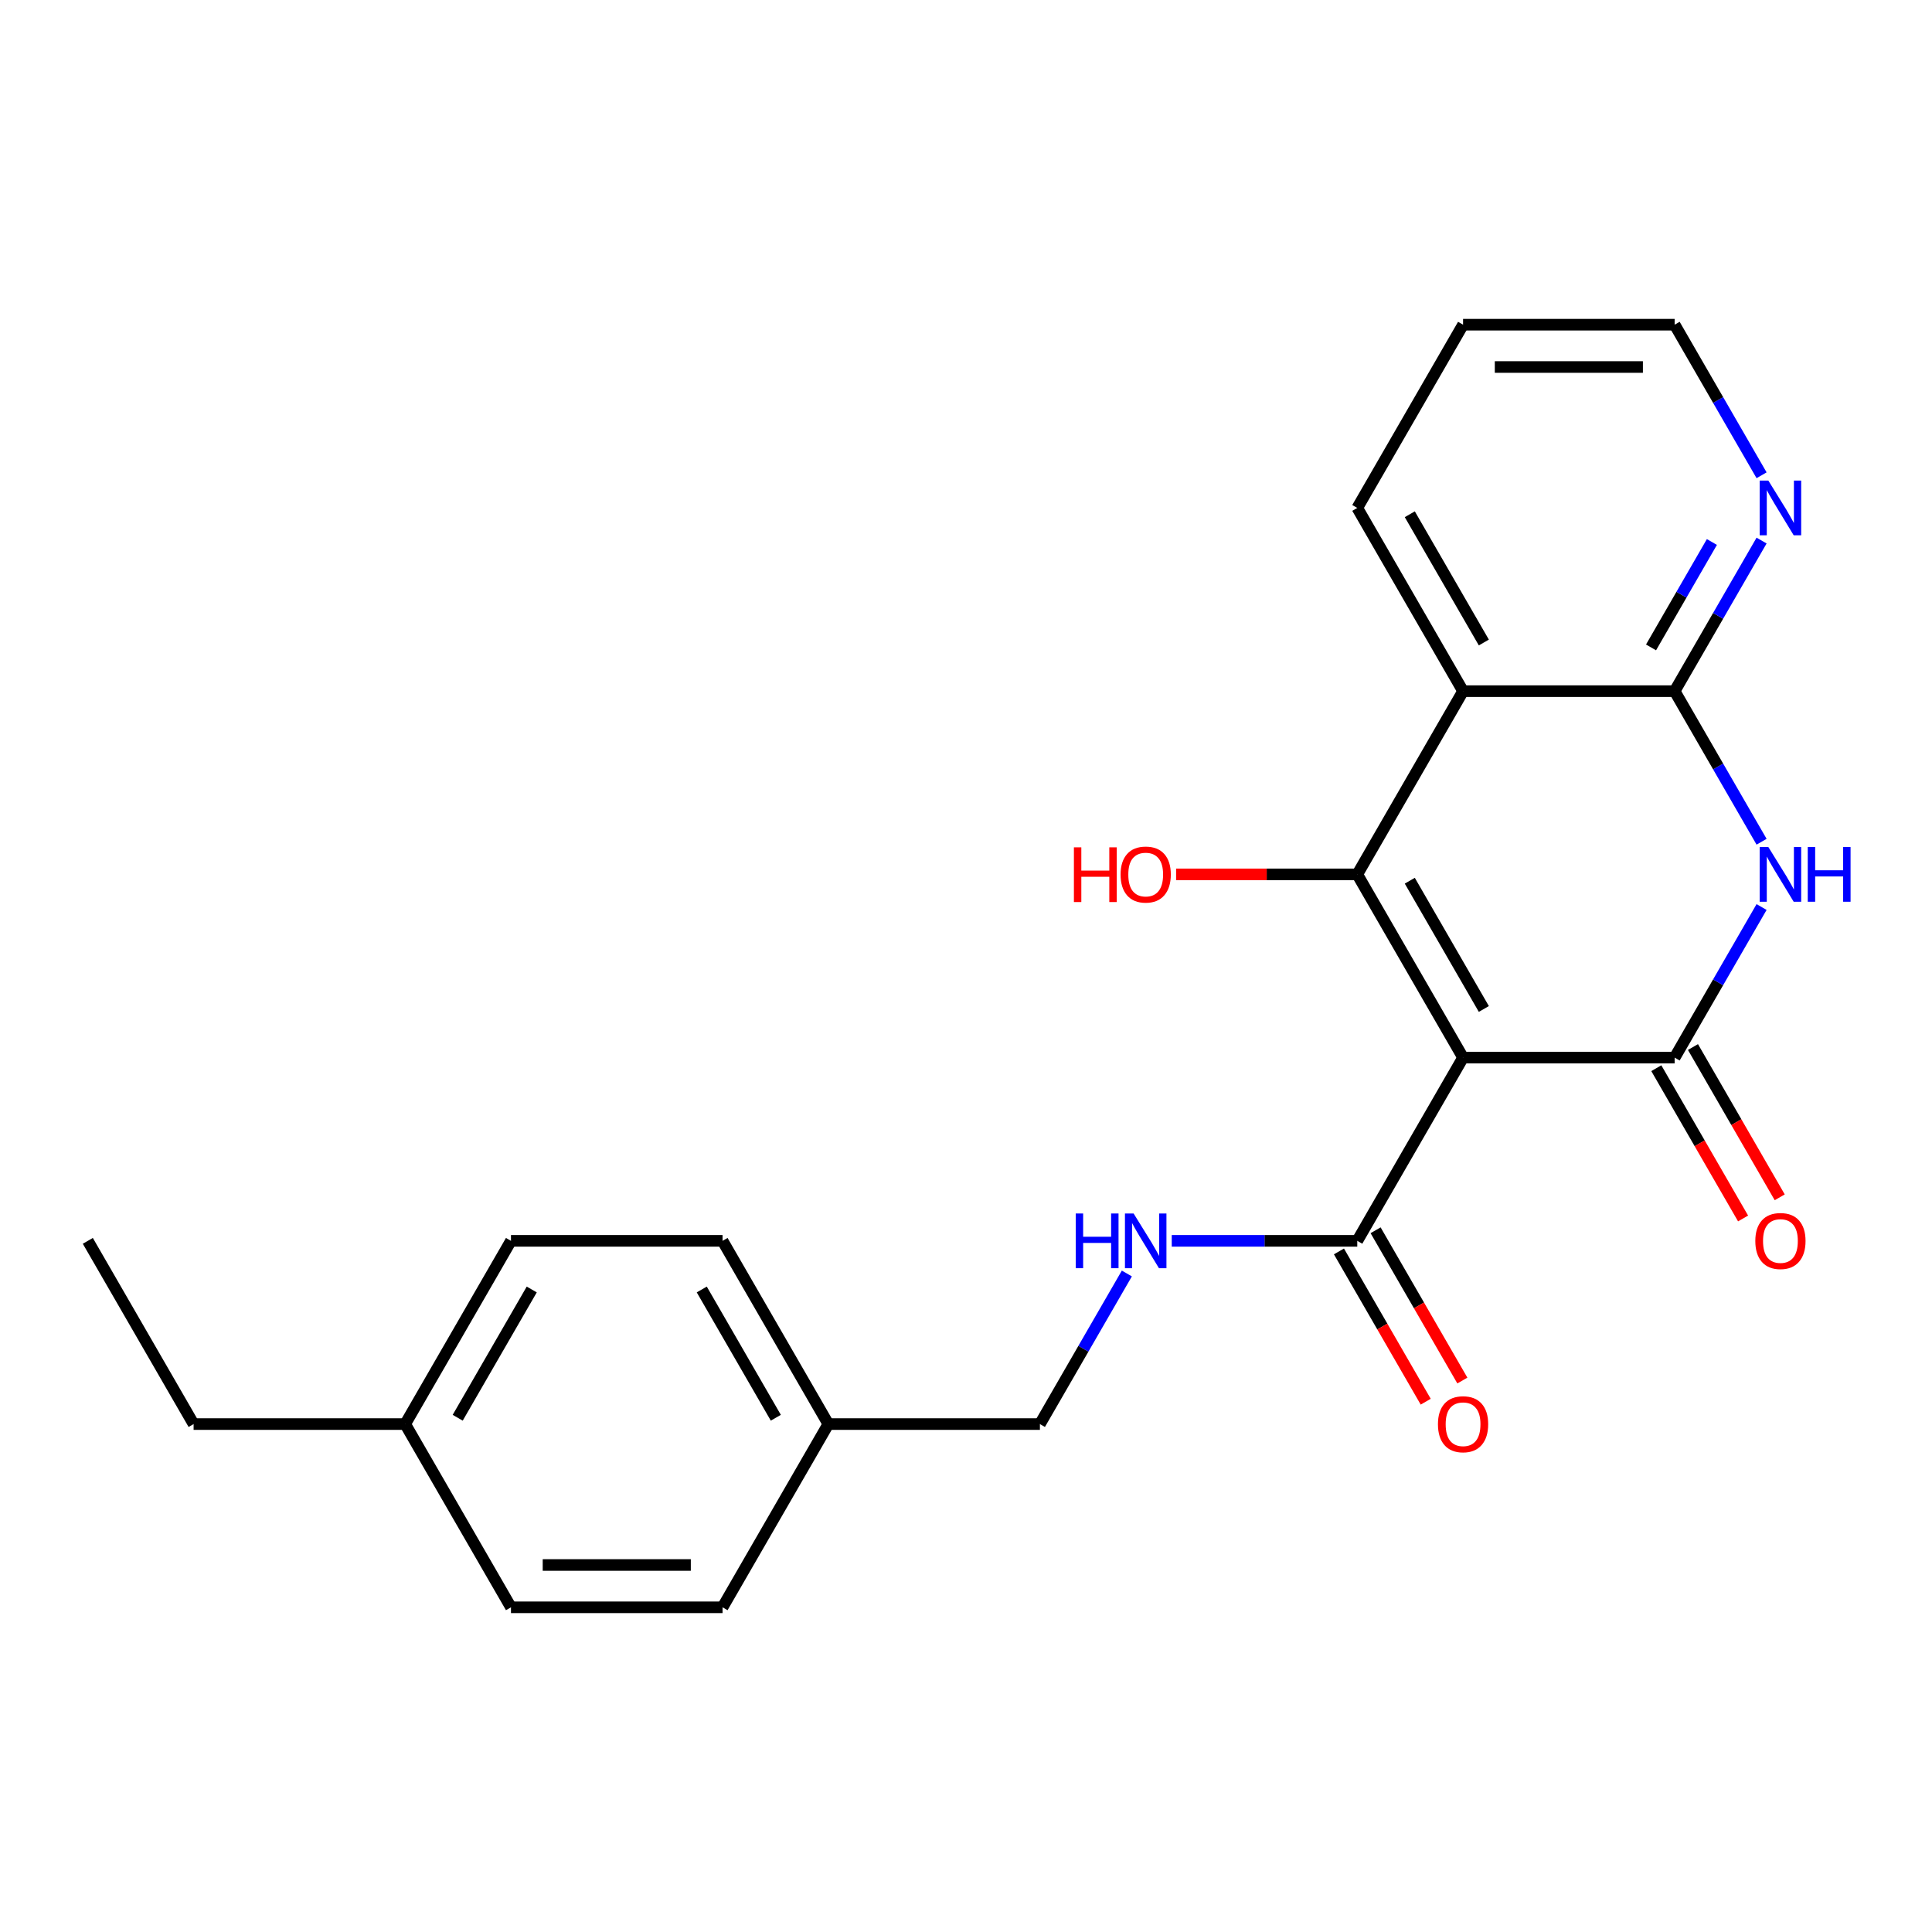 <?xml version='1.0' encoding='iso-8859-1'?>
<svg version='1.1' baseProfile='full'
              xmlns='http://www.w3.org/2000/svg'
                      xmlns:rdkit='http://www.rdkit.org/xml'
                      xmlns:xlink='http://www.w3.org/1999/xlink'
                  xml:space='preserve'
width='1000px' height='1000px' viewBox='0 0 1000 1000'>
<!-- END OF HEADER -->
<rect style='opacity:1.0;fill:#FFFFFF;stroke:none' width='1000' height='1000' x='0' y='0'> </rect>
<path class='bond-0' d='M 757.28,547.42 L 702.524,452.58' style='fill:none;fill-rule:evenodd;stroke:#000000;stroke-width:6px;stroke-linecap:butt;stroke-linejoin:miter;stroke-opacity:1' />
<path class='bond-0' d='M 768.034,522.243 L 729.705,455.855' style='fill:none;fill-rule:evenodd;stroke:#000000;stroke-width:6px;stroke-linecap:butt;stroke-linejoin:miter;stroke-opacity:1' />
<path class='bond-1' d='M 757.28,547.42 L 866.791,547.42' style='fill:none;fill-rule:evenodd;stroke:#000000;stroke-width:6px;stroke-linecap:butt;stroke-linejoin:miter;stroke-opacity:1' />
<path class='bond-5' d='M 757.28,547.42 L 702.524,642.26' style='fill:none;fill-rule:evenodd;stroke:#000000;stroke-width:6px;stroke-linecap:butt;stroke-linejoin:miter;stroke-opacity:1' />
<path class='bond-3' d='M 702.524,452.58 L 757.28,357.74' style='fill:none;fill-rule:evenodd;stroke:#000000;stroke-width:6px;stroke-linecap:butt;stroke-linejoin:miter;stroke-opacity:1' />
<path class='bond-10' d='M 702.524,452.58 L 655.637,452.58' style='fill:none;fill-rule:evenodd;stroke:#000000;stroke-width:6px;stroke-linecap:butt;stroke-linejoin:miter;stroke-opacity:1' />
<path class='bond-10' d='M 655.637,452.58 L 608.75,452.58' style='fill:none;fill-rule:evenodd;stroke:#FF0000;stroke-width:6px;stroke-linecap:butt;stroke-linejoin:miter;stroke-opacity:1' />
<path class='bond-2' d='M 866.791,547.42 L 889.291,508.449' style='fill:none;fill-rule:evenodd;stroke:#000000;stroke-width:6px;stroke-linecap:butt;stroke-linejoin:miter;stroke-opacity:1' />
<path class='bond-2' d='M 889.291,508.449 L 911.791,469.478' style='fill:none;fill-rule:evenodd;stroke:#0000FF;stroke-width:6px;stroke-linecap:butt;stroke-linejoin:miter;stroke-opacity:1' />
<path class='bond-8' d='M 857.307,552.895 L 879.761,591.786' style='fill:none;fill-rule:evenodd;stroke:#000000;stroke-width:6px;stroke-linecap:butt;stroke-linejoin:miter;stroke-opacity:1' />
<path class='bond-8' d='M 879.761,591.786 L 902.215,630.677' style='fill:none;fill-rule:evenodd;stroke:#FF0000;stroke-width:6px;stroke-linecap:butt;stroke-linejoin:miter;stroke-opacity:1' />
<path class='bond-8' d='M 876.275,541.944 L 898.729,580.835' style='fill:none;fill-rule:evenodd;stroke:#000000;stroke-width:6px;stroke-linecap:butt;stroke-linejoin:miter;stroke-opacity:1' />
<path class='bond-8' d='M 898.729,580.835 L 921.183,619.726' style='fill:none;fill-rule:evenodd;stroke:#FF0000;stroke-width:6px;stroke-linecap:butt;stroke-linejoin:miter;stroke-opacity:1' />
<path class='bond-4' d='M 911.791,435.682 L 889.291,396.711' style='fill:none;fill-rule:evenodd;stroke:#0000FF;stroke-width:6px;stroke-linecap:butt;stroke-linejoin:miter;stroke-opacity:1' />
<path class='bond-4' d='M 889.291,396.711 L 866.791,357.74' style='fill:none;fill-rule:evenodd;stroke:#000000;stroke-width:6px;stroke-linecap:butt;stroke-linejoin:miter;stroke-opacity:1' />
<path class='bond-12' d='M 757.28,357.74 L 702.524,262.901' style='fill:none;fill-rule:evenodd;stroke:#000000;stroke-width:6px;stroke-linecap:butt;stroke-linejoin:miter;stroke-opacity:1' />
<path class='bond-12' d='M 768.034,332.563 L 729.705,266.175' style='fill:none;fill-rule:evenodd;stroke:#000000;stroke-width:6px;stroke-linecap:butt;stroke-linejoin:miter;stroke-opacity:1' />
<path class='bond-23' d='M 757.28,357.74 L 866.791,357.74' style='fill:none;fill-rule:evenodd;stroke:#000000;stroke-width:6px;stroke-linecap:butt;stroke-linejoin:miter;stroke-opacity:1' />
<path class='bond-7' d='M 866.791,357.74 L 889.291,318.769' style='fill:none;fill-rule:evenodd;stroke:#000000;stroke-width:6px;stroke-linecap:butt;stroke-linejoin:miter;stroke-opacity:1' />
<path class='bond-7' d='M 889.291,318.769 L 911.791,279.798' style='fill:none;fill-rule:evenodd;stroke:#0000FF;stroke-width:6px;stroke-linecap:butt;stroke-linejoin:miter;stroke-opacity:1' />
<path class='bond-7' d='M 854.573,335.098 L 870.323,307.818' style='fill:none;fill-rule:evenodd;stroke:#000000;stroke-width:6px;stroke-linecap:butt;stroke-linejoin:miter;stroke-opacity:1' />
<path class='bond-7' d='M 870.323,307.818 L 886.073,280.538' style='fill:none;fill-rule:evenodd;stroke:#0000FF;stroke-width:6px;stroke-linecap:butt;stroke-linejoin:miter;stroke-opacity:1' />
<path class='bond-6' d='M 702.524,642.26 L 654.507,642.26' style='fill:none;fill-rule:evenodd;stroke:#000000;stroke-width:6px;stroke-linecap:butt;stroke-linejoin:miter;stroke-opacity:1' />
<path class='bond-6' d='M 654.507,642.26 L 606.49,642.26' style='fill:none;fill-rule:evenodd;stroke:#0000FF;stroke-width:6px;stroke-linecap:butt;stroke-linejoin:miter;stroke-opacity:1' />
<path class='bond-9' d='M 693.04,647.735 L 715.494,686.626' style='fill:none;fill-rule:evenodd;stroke:#000000;stroke-width:6px;stroke-linecap:butt;stroke-linejoin:miter;stroke-opacity:1' />
<path class='bond-9' d='M 715.494,686.626 L 737.947,725.517' style='fill:none;fill-rule:evenodd;stroke:#FF0000;stroke-width:6px;stroke-linecap:butt;stroke-linejoin:miter;stroke-opacity:1' />
<path class='bond-9' d='M 712.008,636.784 L 734.462,675.675' style='fill:none;fill-rule:evenodd;stroke:#000000;stroke-width:6px;stroke-linecap:butt;stroke-linejoin:miter;stroke-opacity:1' />
<path class='bond-9' d='M 734.462,675.675 L 756.915,714.566' style='fill:none;fill-rule:evenodd;stroke:#FF0000;stroke-width:6px;stroke-linecap:butt;stroke-linejoin:miter;stroke-opacity:1' />
<path class='bond-11' d='M 583.256,659.157 L 560.756,698.128' style='fill:none;fill-rule:evenodd;stroke:#0000FF;stroke-width:6px;stroke-linecap:butt;stroke-linejoin:miter;stroke-opacity:1' />
<path class='bond-11' d='M 560.756,698.128 L 538.257,737.099' style='fill:none;fill-rule:evenodd;stroke:#000000;stroke-width:6px;stroke-linecap:butt;stroke-linejoin:miter;stroke-opacity:1' />
<path class='bond-19' d='M 911.791,246.003 L 889.291,207.032' style='fill:none;fill-rule:evenodd;stroke:#0000FF;stroke-width:6px;stroke-linecap:butt;stroke-linejoin:miter;stroke-opacity:1' />
<path class='bond-19' d='M 889.291,207.032 L 866.791,168.061' style='fill:none;fill-rule:evenodd;stroke:#000000;stroke-width:6px;stroke-linecap:butt;stroke-linejoin:miter;stroke-opacity:1' />
<path class='bond-13' d='M 538.257,737.099 L 428.745,737.099' style='fill:none;fill-rule:evenodd;stroke:#000000;stroke-width:6px;stroke-linecap:butt;stroke-linejoin:miter;stroke-opacity:1' />
<path class='bond-21' d='M 702.524,262.901 L 757.28,168.061' style='fill:none;fill-rule:evenodd;stroke:#000000;stroke-width:6px;stroke-linecap:butt;stroke-linejoin:miter;stroke-opacity:1' />
<path class='bond-15' d='M 428.745,737.099 L 373.989,831.939' style='fill:none;fill-rule:evenodd;stroke:#000000;stroke-width:6px;stroke-linecap:butt;stroke-linejoin:miter;stroke-opacity:1' />
<path class='bond-16' d='M 428.745,737.099 L 373.989,642.26' style='fill:none;fill-rule:evenodd;stroke:#000000;stroke-width:6px;stroke-linecap:butt;stroke-linejoin:miter;stroke-opacity:1' />
<path class='bond-16' d='M 401.564,733.825 L 363.235,667.437' style='fill:none;fill-rule:evenodd;stroke:#000000;stroke-width:6px;stroke-linecap:butt;stroke-linejoin:miter;stroke-opacity:1' />
<path class='bond-14' d='M 209.722,737.099 L 264.478,642.26' style='fill:none;fill-rule:evenodd;stroke:#000000;stroke-width:6px;stroke-linecap:butt;stroke-linejoin:miter;stroke-opacity:1' />
<path class='bond-14' d='M 236.903,733.825 L 275.232,667.437' style='fill:none;fill-rule:evenodd;stroke:#000000;stroke-width:6px;stroke-linecap:butt;stroke-linejoin:miter;stroke-opacity:1' />
<path class='bond-20' d='M 209.722,737.099 L 100.21,737.099' style='fill:none;fill-rule:evenodd;stroke:#000000;stroke-width:6px;stroke-linecap:butt;stroke-linejoin:miter;stroke-opacity:1' />
<path class='bond-25' d='M 209.722,737.099 L 264.478,831.939' style='fill:none;fill-rule:evenodd;stroke:#000000;stroke-width:6px;stroke-linecap:butt;stroke-linejoin:miter;stroke-opacity:1' />
<path class='bond-17' d='M 373.989,831.939 L 264.478,831.939' style='fill:none;fill-rule:evenodd;stroke:#000000;stroke-width:6px;stroke-linecap:butt;stroke-linejoin:miter;stroke-opacity:1' />
<path class='bond-17' d='M 357.562,810.037 L 280.904,810.037' style='fill:none;fill-rule:evenodd;stroke:#000000;stroke-width:6px;stroke-linecap:butt;stroke-linejoin:miter;stroke-opacity:1' />
<path class='bond-18' d='M 373.989,642.26 L 264.478,642.26' style='fill:none;fill-rule:evenodd;stroke:#000000;stroke-width:6px;stroke-linecap:butt;stroke-linejoin:miter;stroke-opacity:1' />
<path class='bond-24' d='M 866.791,168.061 L 757.28,168.061' style='fill:none;fill-rule:evenodd;stroke:#000000;stroke-width:6px;stroke-linecap:butt;stroke-linejoin:miter;stroke-opacity:1' />
<path class='bond-24' d='M 850.364,189.963 L 773.706,189.963' style='fill:none;fill-rule:evenodd;stroke:#000000;stroke-width:6px;stroke-linecap:butt;stroke-linejoin:miter;stroke-opacity:1' />
<path class='bond-22' d='M 100.21,737.099 L 45.455,642.26' style='fill:none;fill-rule:evenodd;stroke:#000000;stroke-width:6px;stroke-linecap:butt;stroke-linejoin:miter;stroke-opacity:1' />
<path  class='atom-3' d='M 915.287 438.42
L 924.567 453.42
Q 925.487 454.9, 926.967 457.58
Q 928.447 460.26, 928.527 460.42
L 928.527 438.42
L 932.287 438.42
L 932.287 466.74
L 928.407 466.74
L 918.447 450.34
Q 917.287 448.42, 916.047 446.22
Q 914.847 444.02, 914.487 443.34
L 914.487 466.74
L 910.807 466.74
L 910.807 438.42
L 915.287 438.42
' fill='#0000FF'/>
<path  class='atom-3' d='M 935.687 438.42
L 939.527 438.42
L 939.527 450.46
L 954.007 450.46
L 954.007 438.42
L 957.847 438.42
L 957.847 466.74
L 954.007 466.74
L 954.007 453.66
L 939.527 453.66
L 939.527 466.74
L 935.687 466.74
L 935.687 438.42
' fill='#0000FF'/>
<path  class='atom-7' d='M 556.792 628.1
L 560.632 628.1
L 560.632 640.14
L 575.112 640.14
L 575.112 628.1
L 578.952 628.1
L 578.952 656.42
L 575.112 656.42
L 575.112 643.34
L 560.632 643.34
L 560.632 656.42
L 556.792 656.42
L 556.792 628.1
' fill='#0000FF'/>
<path  class='atom-7' d='M 586.752 628.1
L 596.032 643.1
Q 596.952 644.58, 598.432 647.26
Q 599.912 649.94, 599.992 650.1
L 599.992 628.1
L 603.752 628.1
L 603.752 656.42
L 599.872 656.42
L 589.912 640.02
Q 588.752 638.1, 587.512 635.9
Q 586.312 633.7, 585.952 633.02
L 585.952 656.42
L 582.272 656.42
L 582.272 628.1
L 586.752 628.1
' fill='#0000FF'/>
<path  class='atom-8' d='M 915.287 248.741
L 924.567 263.741
Q 925.487 265.221, 926.967 267.901
Q 928.447 270.581, 928.527 270.741
L 928.527 248.741
L 932.287 248.741
L 932.287 277.061
L 928.407 277.061
L 918.447 260.661
Q 917.287 258.741, 916.047 256.541
Q 914.847 254.341, 914.487 253.661
L 914.487 277.061
L 910.807 277.061
L 910.807 248.741
L 915.287 248.741
' fill='#0000FF'/>
<path  class='atom-9' d='M 908.547 642.34
Q 908.547 635.54, 911.907 631.74
Q 915.267 627.94, 921.547 627.94
Q 927.827 627.94, 931.187 631.74
Q 934.547 635.54, 934.547 642.34
Q 934.547 649.22, 931.147 653.14
Q 927.747 657.02, 921.547 657.02
Q 915.307 657.02, 911.907 653.14
Q 908.547 649.26, 908.547 642.34
M 921.547 653.82
Q 925.867 653.82, 928.187 650.94
Q 930.547 648.02, 930.547 642.34
Q 930.547 636.78, 928.187 633.98
Q 925.867 631.14, 921.547 631.14
Q 917.227 631.14, 914.867 633.94
Q 912.547 636.74, 912.547 642.34
Q 912.547 648.06, 914.867 650.94
Q 917.227 653.82, 921.547 653.82
' fill='#FF0000'/>
<path  class='atom-10' d='M 744.28 737.179
Q 744.28 730.379, 747.64 726.579
Q 751 722.779, 757.28 722.779
Q 763.56 722.779, 766.92 726.579
Q 770.28 730.379, 770.28 737.179
Q 770.28 744.059, 766.88 747.979
Q 763.48 751.859, 757.28 751.859
Q 751.04 751.859, 747.64 747.979
Q 744.28 744.099, 744.28 737.179
M 757.28 748.659
Q 761.6 748.659, 763.92 745.779
Q 766.28 742.859, 766.28 737.179
Q 766.28 731.619, 763.92 728.819
Q 761.6 725.979, 757.28 725.979
Q 752.96 725.979, 750.6 728.779
Q 748.28 731.579, 748.28 737.179
Q 748.28 742.899, 750.6 745.779
Q 752.96 748.659, 757.28 748.659
' fill='#FF0000'/>
<path  class='atom-11' d='M 555.852 438.58
L 559.692 438.58
L 559.692 450.62
L 574.172 450.62
L 574.172 438.58
L 578.012 438.58
L 578.012 466.9
L 574.172 466.9
L 574.172 453.82
L 559.692 453.82
L 559.692 466.9
L 555.852 466.9
L 555.852 438.58
' fill='#FF0000'/>
<path  class='atom-11' d='M 580.012 452.66
Q 580.012 445.86, 583.372 442.06
Q 586.732 438.26, 593.012 438.26
Q 599.292 438.26, 602.652 442.06
Q 606.012 445.86, 606.012 452.66
Q 606.012 459.54, 602.612 463.46
Q 599.212 467.34, 593.012 467.34
Q 586.772 467.34, 583.372 463.46
Q 580.012 459.58, 580.012 452.66
M 593.012 464.14
Q 597.332 464.14, 599.652 461.26
Q 602.012 458.34, 602.012 452.66
Q 602.012 447.1, 599.652 444.3
Q 597.332 441.46, 593.012 441.46
Q 588.692 441.46, 586.332 444.26
Q 584.012 447.06, 584.012 452.66
Q 584.012 458.38, 586.332 461.26
Q 588.692 464.14, 593.012 464.14
' fill='#FF0000'/>
</svg>
